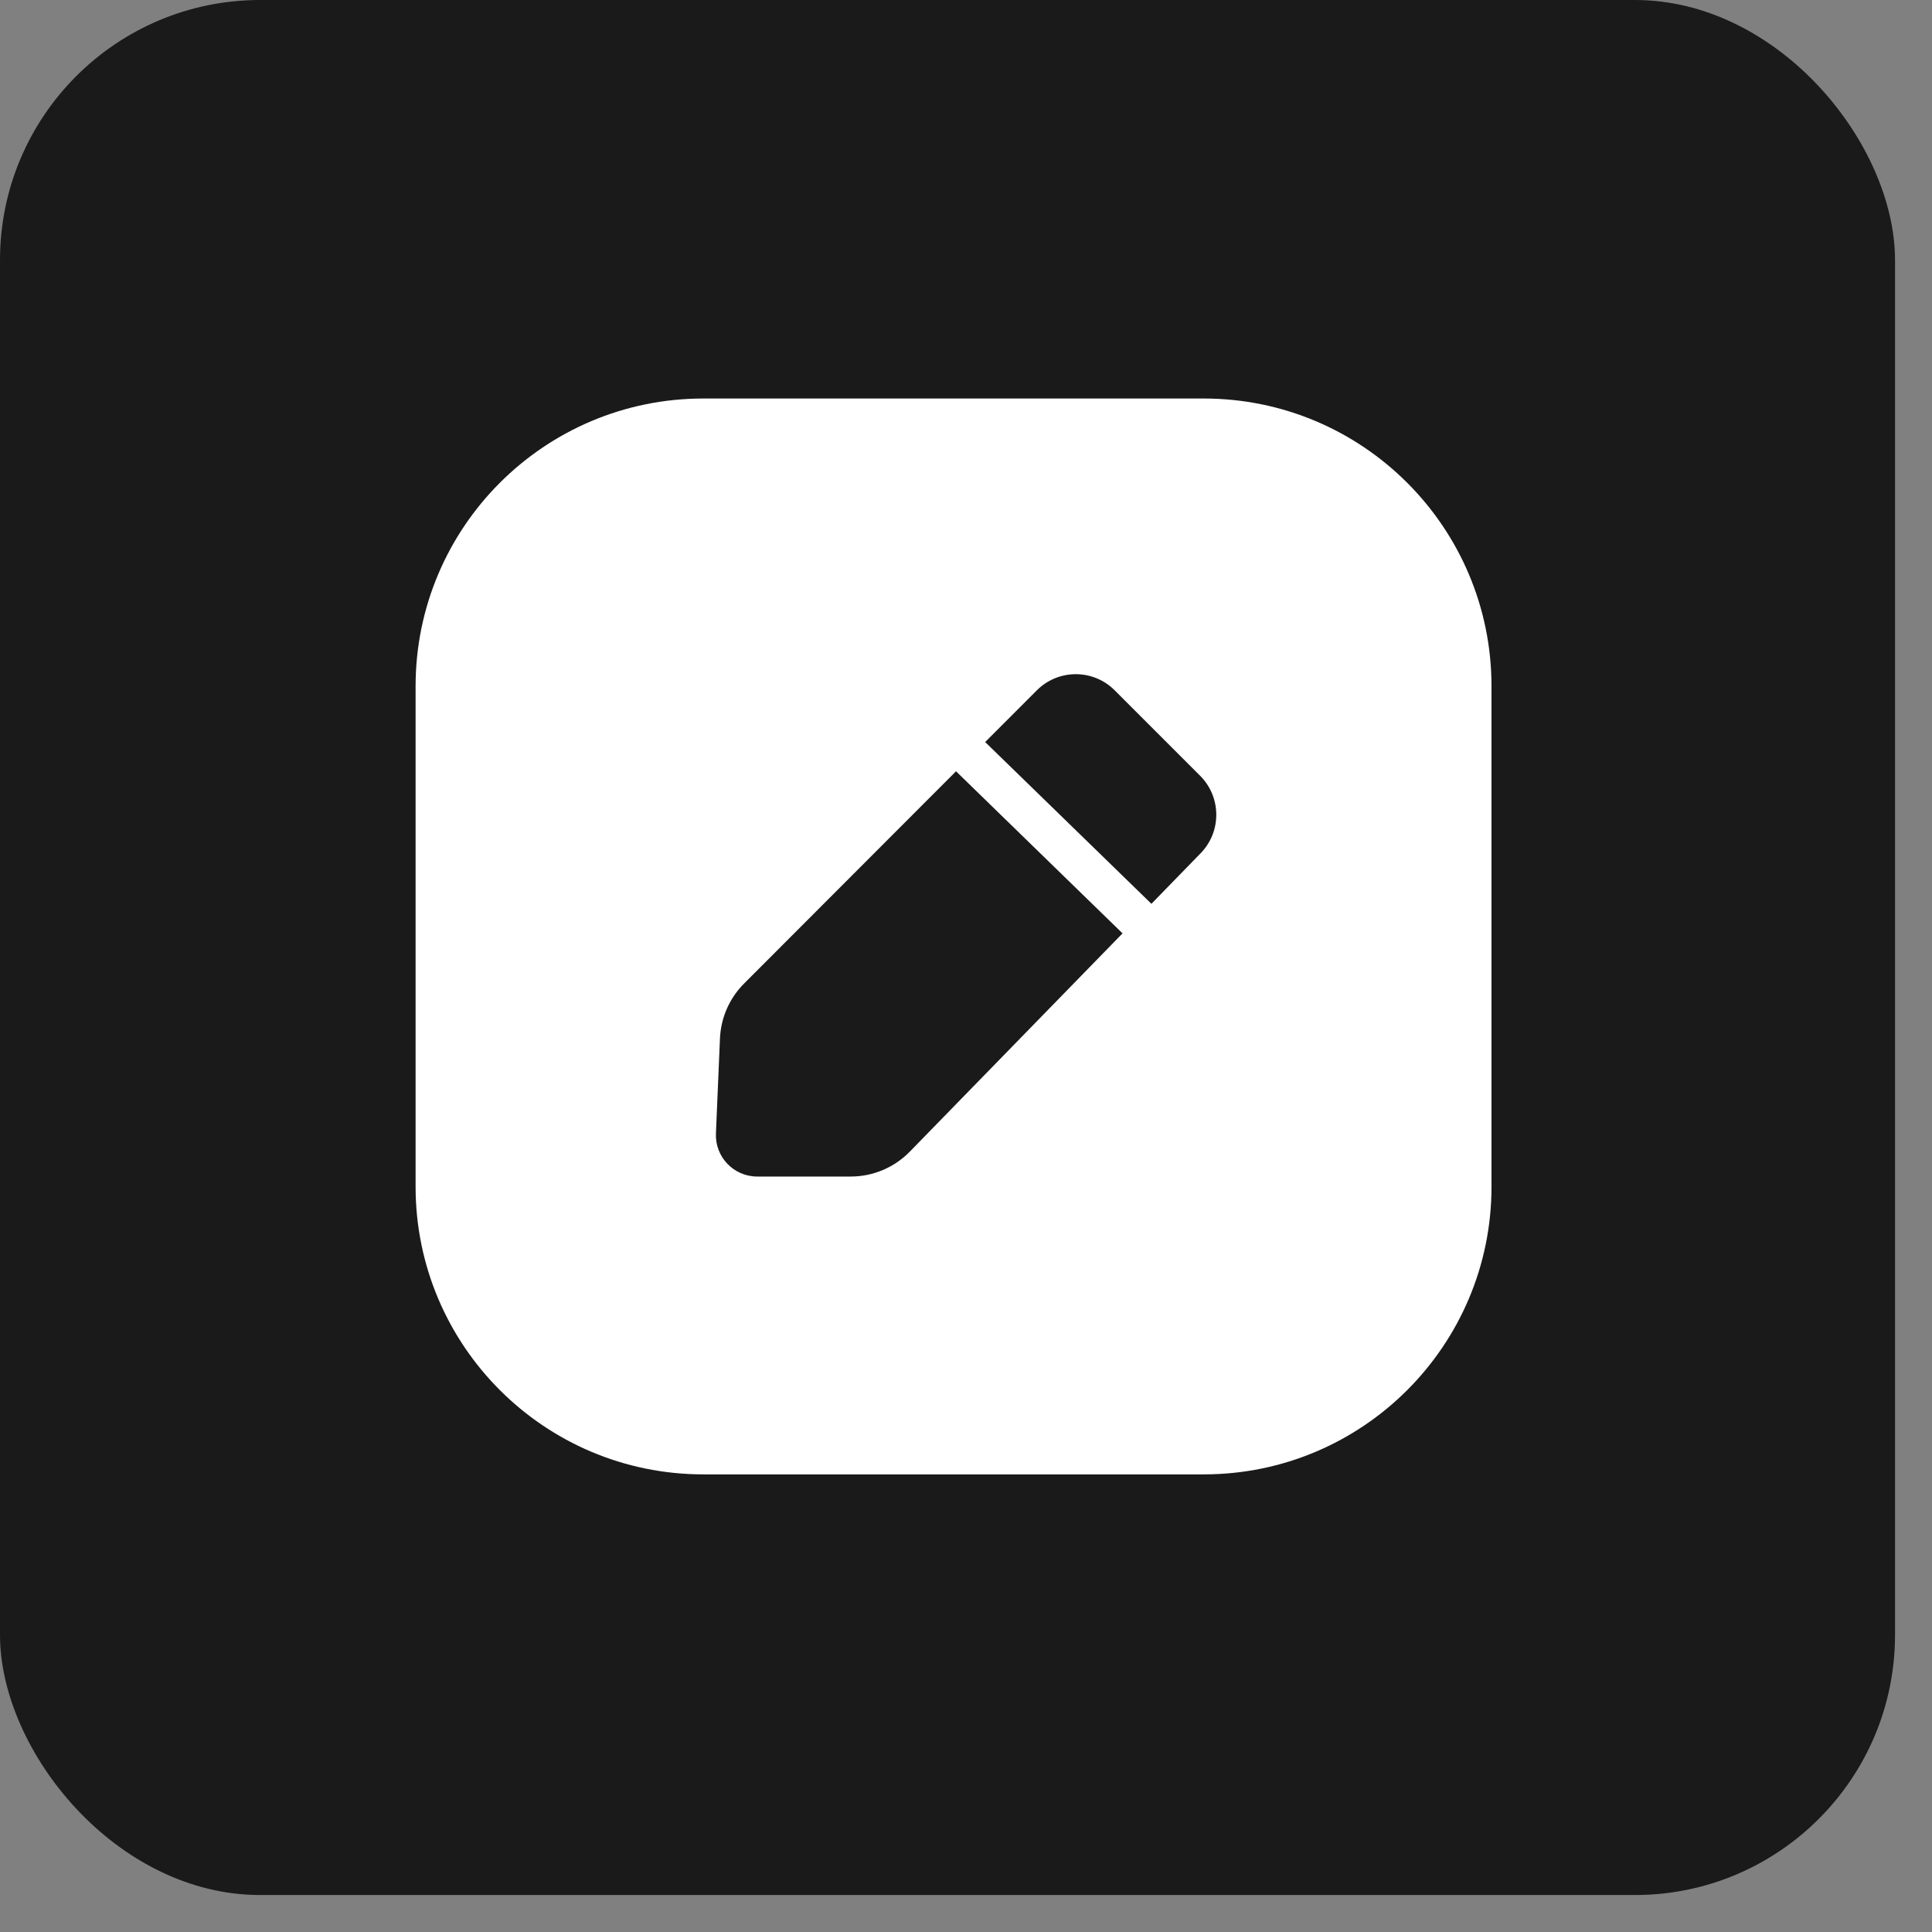 <?xml version="1.0" encoding="UTF-8"?> <svg xmlns="http://www.w3.org/2000/svg" width="37" height="37" viewBox="0 0 37 37" fill="none"><rect x="0" y="0" width="37" height="37" fill="#808080" stroke="none"/><rect width="36.292" height="36.292" rx="4.982" fill="#1A1A1A"></rect><path d="M23.053 7.632C26.096 7.632 28.564 10.099 28.564 13.143V22.726C28.564 25.769 26.096 28.236 23.053 28.236H13.47C10.426 28.236 7.959 25.769 7.959 22.726V13.143C7.959 10.099 10.426 7.632 13.47 7.632H23.053ZM14.249 18.837C13.969 19.117 13.805 19.493 13.788 19.889L13.711 21.708C13.692 22.157 14.052 22.532 14.501 22.532H16.293C16.719 22.532 17.126 22.36 17.424 22.055L21.498 17.875L18.309 14.771L14.249 18.837ZM21.347 13.22C20.935 12.808 20.268 12.809 19.856 13.221L18.867 14.211L22.051 17.309L22.994 16.34C23.397 15.927 23.392 15.265 22.984 14.857L21.347 13.22Z" fill="white"></path></svg> 